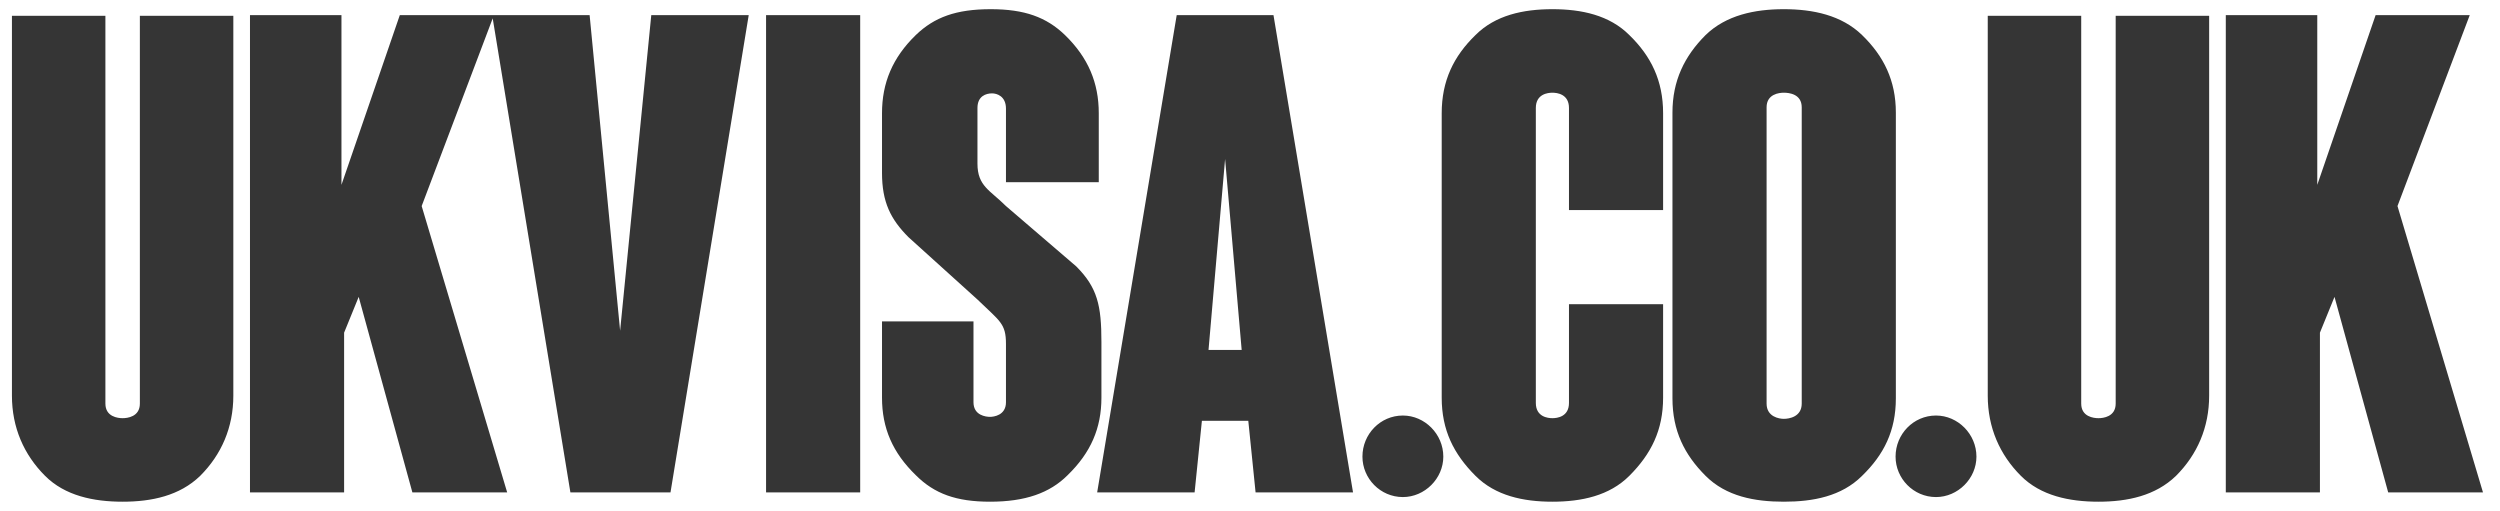 <svg width="132" height="27" viewBox="0 0 132 27" fill="none" xmlns="http://www.w3.org/2000/svg">
<path d="M7.385 21.31V0.835H12.32V20.89C12.32 22.57 11.69 24.005 10.57 25.125C9.485 26.175 8.015 26.49 6.475 26.49C4.935 26.49 3.43 26.175 2.38 25.125C1.26 24.005 0.63 22.57 0.63 20.89V0.835H5.565V21.31C5.565 22.01 6.23 22.08 6.475 22.08C6.72 22.08 7.385 22.01 7.385 21.31ZM26.079 0.8L22.264 10.88L26.779 26H21.774L18.939 15.675L18.169 17.565V26H13.199V0.8H18.029V9.76L21.109 0.8H26.079ZM30.117 26L25.987 0.8H31.132L32.742 17.46L34.387 0.8H39.532L35.402 26H30.117ZM40.448 26V0.8H45.418V26H40.448ZM58.155 18.055V20.995C58.155 22.605 57.595 23.9 56.37 25.09C55.425 26.035 54.13 26.49 52.275 26.49C50.49 26.49 49.335 26.07 48.355 25.09C47.13 23.9 46.57 22.605 46.57 20.995V16.97H51.4V21.24C51.4 21.94 52.065 22.01 52.275 22.01C52.45 22.01 53.115 21.94 53.115 21.24V18.16C53.115 17.075 52.8 16.97 51.61 15.815L47.97 12.525C47.025 11.58 46.57 10.67 46.57 9.13C46.57 9.06 46.57 5.98 46.57 5.98C46.57 4.37 47.13 3.04 48.355 1.85C49.335 0.905 50.49 0.485 52.31 0.485C54.095 0.485 55.25 0.905 56.23 1.85C57.455 3.04 58.015 4.37 58.015 5.98V9.62H53.115V5.735C53.115 5.07 52.625 4.93 52.38 4.93C52.065 4.93 51.61 5.07 51.61 5.7V8.64C51.61 9.83 52.275 10.04 53.115 10.88L56.825 14.065C57.945 15.185 58.155 16.13 58.155 18.055ZM66.225 26H66.295L65.91 22.22H63.46L63.075 26H57.93L62.13 0.8H67.24L71.44 26H66.225ZM63.81 18.475H65.56L64.685 8.395L63.81 18.475ZM76.207 24.11C76.207 25.265 75.227 26.245 74.072 26.245C72.882 26.245 71.937 25.265 71.937 24.11C71.937 22.92 72.882 21.94 74.072 21.94C75.227 21.94 76.207 22.92 76.207 24.11ZM82.842 21.275V16.06H87.812V20.995C87.812 22.71 87.182 23.97 86.027 25.125C84.977 26.175 83.507 26.49 81.967 26.49C80.427 26.49 78.957 26.175 77.907 25.125C76.752 23.97 76.122 22.71 76.122 20.995V5.98C76.122 4.265 76.752 2.97 77.907 1.85C78.957 0.8 80.427 0.485 81.967 0.485C83.507 0.485 84.977 0.8 86.027 1.85C87.182 2.97 87.812 4.265 87.812 5.98V11.09H82.842V5.7C82.842 4.965 82.212 4.895 81.967 4.895C81.722 4.895 81.092 4.965 81.092 5.7V21.275C81.092 22.01 81.722 22.08 81.967 22.08C82.212 22.08 82.842 22.01 82.842 21.275ZM98.316 1.85C99.471 2.97 100.101 4.265 100.101 5.945V21.03C100.101 22.745 99.471 24.005 98.316 25.125C97.231 26.21 95.726 26.49 94.186 26.49C92.646 26.49 91.141 26.21 90.056 25.125C88.936 24.005 88.306 22.745 88.306 21.03V5.945C88.306 4.265 88.936 2.97 90.056 1.85C91.141 0.8 92.646 0.485 94.186 0.485C95.726 0.485 97.231 0.8 98.316 1.85ZM95.131 21.31V5.665C95.131 4.965 94.466 4.895 94.186 4.895C93.941 4.895 93.276 4.965 93.276 5.665V21.31C93.276 22.01 93.941 22.115 94.186 22.115C94.466 22.115 95.131 22.01 95.131 21.31ZM104.356 24.11C104.356 25.265 103.376 26.245 102.221 26.245C101.031 26.245 100.086 25.265 100.086 24.11C100.086 22.92 101.031 21.94 102.221 21.94C103.376 21.94 104.356 22.92 104.356 24.11ZM111.708 21.31V0.835H116.643V20.89C116.643 22.57 116.013 24.005 114.893 25.125C113.808 26.175 112.338 26.49 110.798 26.49C109.258 26.49 107.753 26.175 106.703 25.125C105.583 24.005 104.953 22.57 104.953 20.89V0.835H109.888V21.31C109.888 22.01 110.553 22.08 110.798 22.08C111.043 22.08 111.708 22.01 111.708 21.31ZM130.402 0.8L126.587 10.88L131.102 26H126.097L123.262 15.675L122.492 17.565V26H117.522V0.8H122.352V9.76L125.432 0.8H130.402Z" fill="#353535"/>
</svg>
